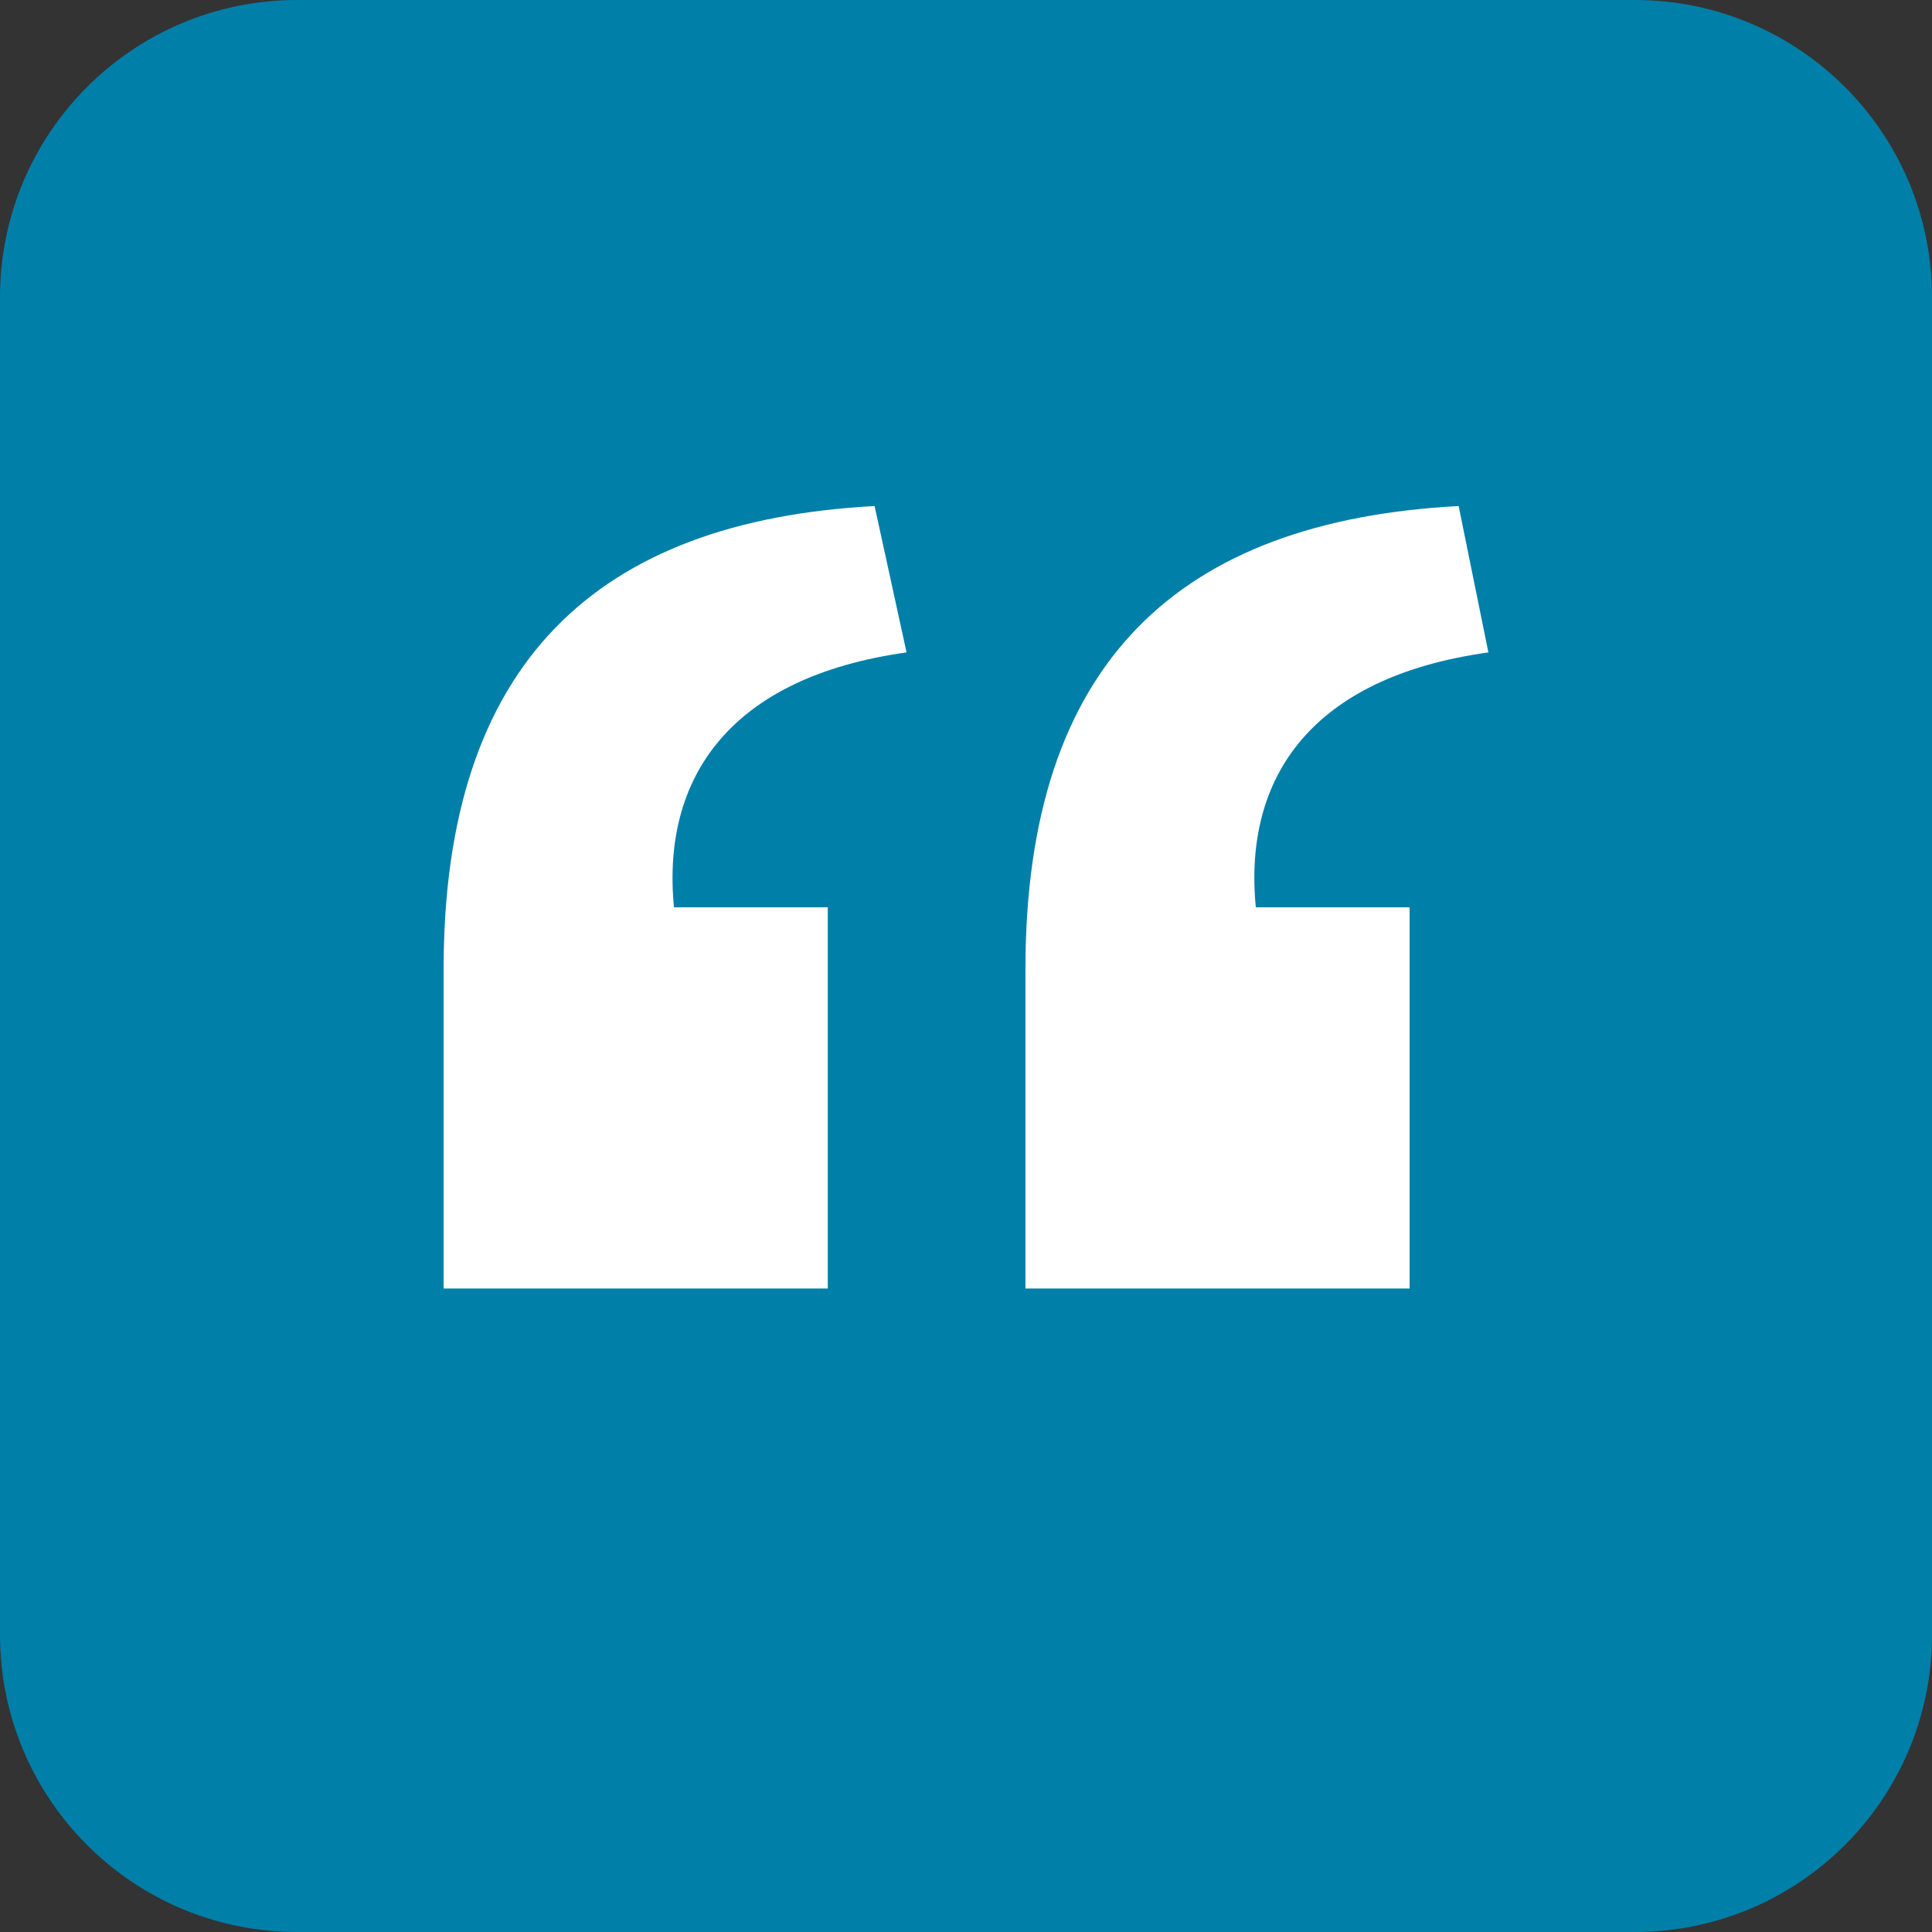 <?xml version="1.0" encoding="UTF-8"?><svg id="Layer_2" xmlns="http://www.w3.org/2000/svg" xmlns:xlink="http://www.w3.org/1999/xlink" viewBox="0 0 26 26"><rect x="0" y="0" width="26" height="26" fill="#333333" stroke="none"/><defs><style>.cls-1{fill:#fff;}.cls-2{fill:none;}.cls-3{fill:#007fa9;}.cls-4{clip-path:url(#clippath);}</style><clipPath id="clippath"><path class="cls-2" d="M4,0h18c2.21,0,4,1.79,4,4v18c0,2.21-1.79,4-4,4H4c-2.21,0-4-1.79-4-4V4C0,1.79,1.79,0,4,0Z"/></clipPath></defs><g id="Layer_1-2"><g class="cls-4"><path class="cls-3" d="M2.08,0h21.84c1.15,0,2.08.93,2.08,2.08v21.84c0,1.15-.93,2.08-2.08,2.08H2.08c-1.15,0-2.08-.93-2.08-2.08V2.08C0,.93.93,0,2.08,0"/><path class="cls-1" d="M5.97,13.04c0-4.13,2.07-6.03,5.8-6.23l.43,1.97c-2.36.33-3.3,1.67-3.13,3.43h2.07v5.13h-5.17v-4.3ZM13.8,13.04c0-4.13,2.07-6.03,5.83-6.23l.4,1.97c-2.37.33-3.3,1.67-3.13,3.43h2.07v5.13h-5.17v-4.3Z"/></g></g></svg>